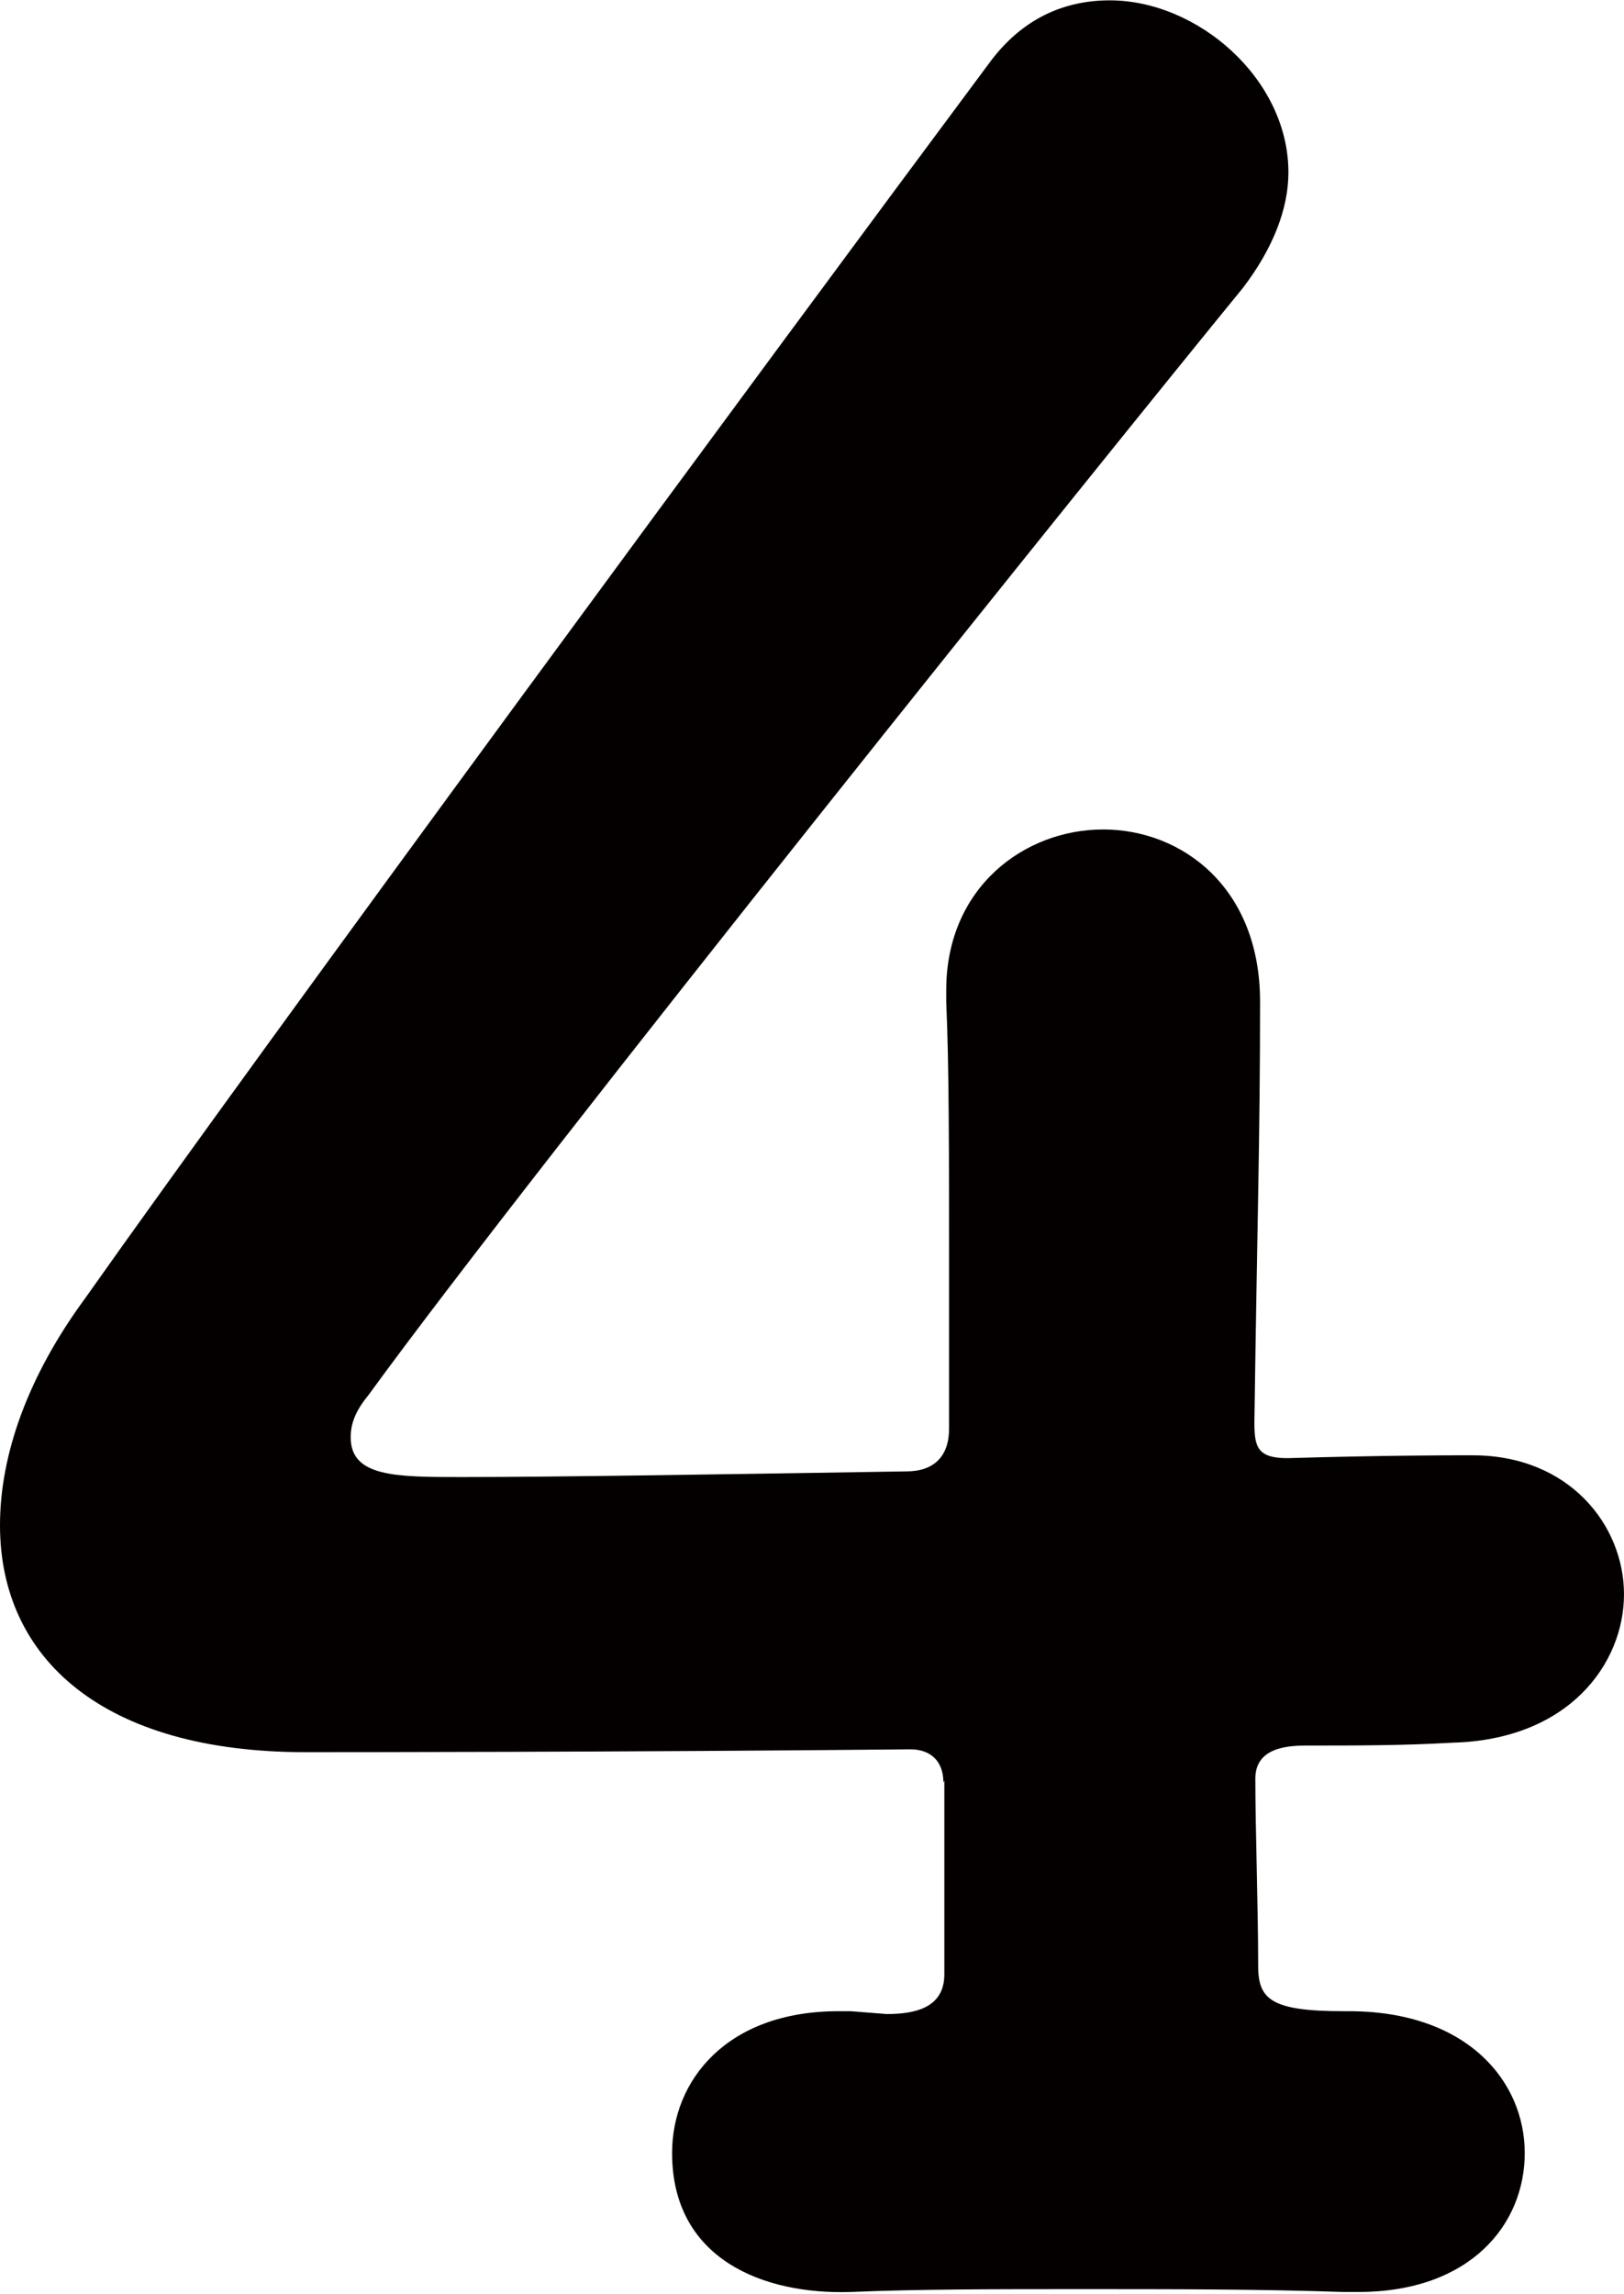 <?xml version="1.0" encoding="UTF-8"?>
<svg id="_レイヤー_2" data-name="レイヤー 2" xmlns="http://www.w3.org/2000/svg" width="6.06mm" height="8.56mm" viewBox="0 0 17.18 24.26">
  <g id="_レイヤー_1-2" data-name="レイヤー 1">
    <path d="M9.98,18.85c0-.22-.13-.35-.35-.35-3.04,.03-6.08,.03-6.4,.03-2.14,0-3.23-.99-3.23-2.4,0-.74,.29-1.57,.9-2.4C2.82,11.01,8.1,3.84,10.46,.67c.35-.48,.8-.67,1.28-.67,.93,0,1.89,.83,1.89,1.82,0,.38-.16,.8-.48,1.22-1.44,1.76-7.46,9.25-9.25,11.71-.13,.16-.19,.29-.19,.45,0,.42,.48,.42,1.18,.42,.99,0,2.82-.03,4.7-.06,.29,0,.45-.16,.45-.45v-1.66c0-1.25,0-2.21-.03-2.85v-.13c0-1.09,.83-1.7,1.66-1.7s1.66,.61,1.66,1.82c0,1.44-.03,2.34-.06,4.45,0,.26,.03,.38,.35,.38,1.02-.03,1.73-.03,1.86-.03h.1c1.02,0,1.6,.74,1.6,1.47s-.58,1.54-1.82,1.57c-.51,.03-1.02,.03-1.54,.03-.22,0-.54,.03-.54,.35,0,.51,.03,1.38,.03,1.98,0,.35,.13,.48,.9,.48h.06c1.25,0,1.86,.74,1.86,1.5s-.58,1.47-1.76,1.47h-.16c-.86-.03-1.82-.03-2.75-.03s-1.76,0-2.46,.03c-.93,.03-1.89-.35-1.89-1.47,0-.77,.58-1.5,1.76-1.5h.13l.38,.03c.29,0,.61-.06,.61-.42v-2.05Z" fill="#040000"/>
  </g>
</svg>